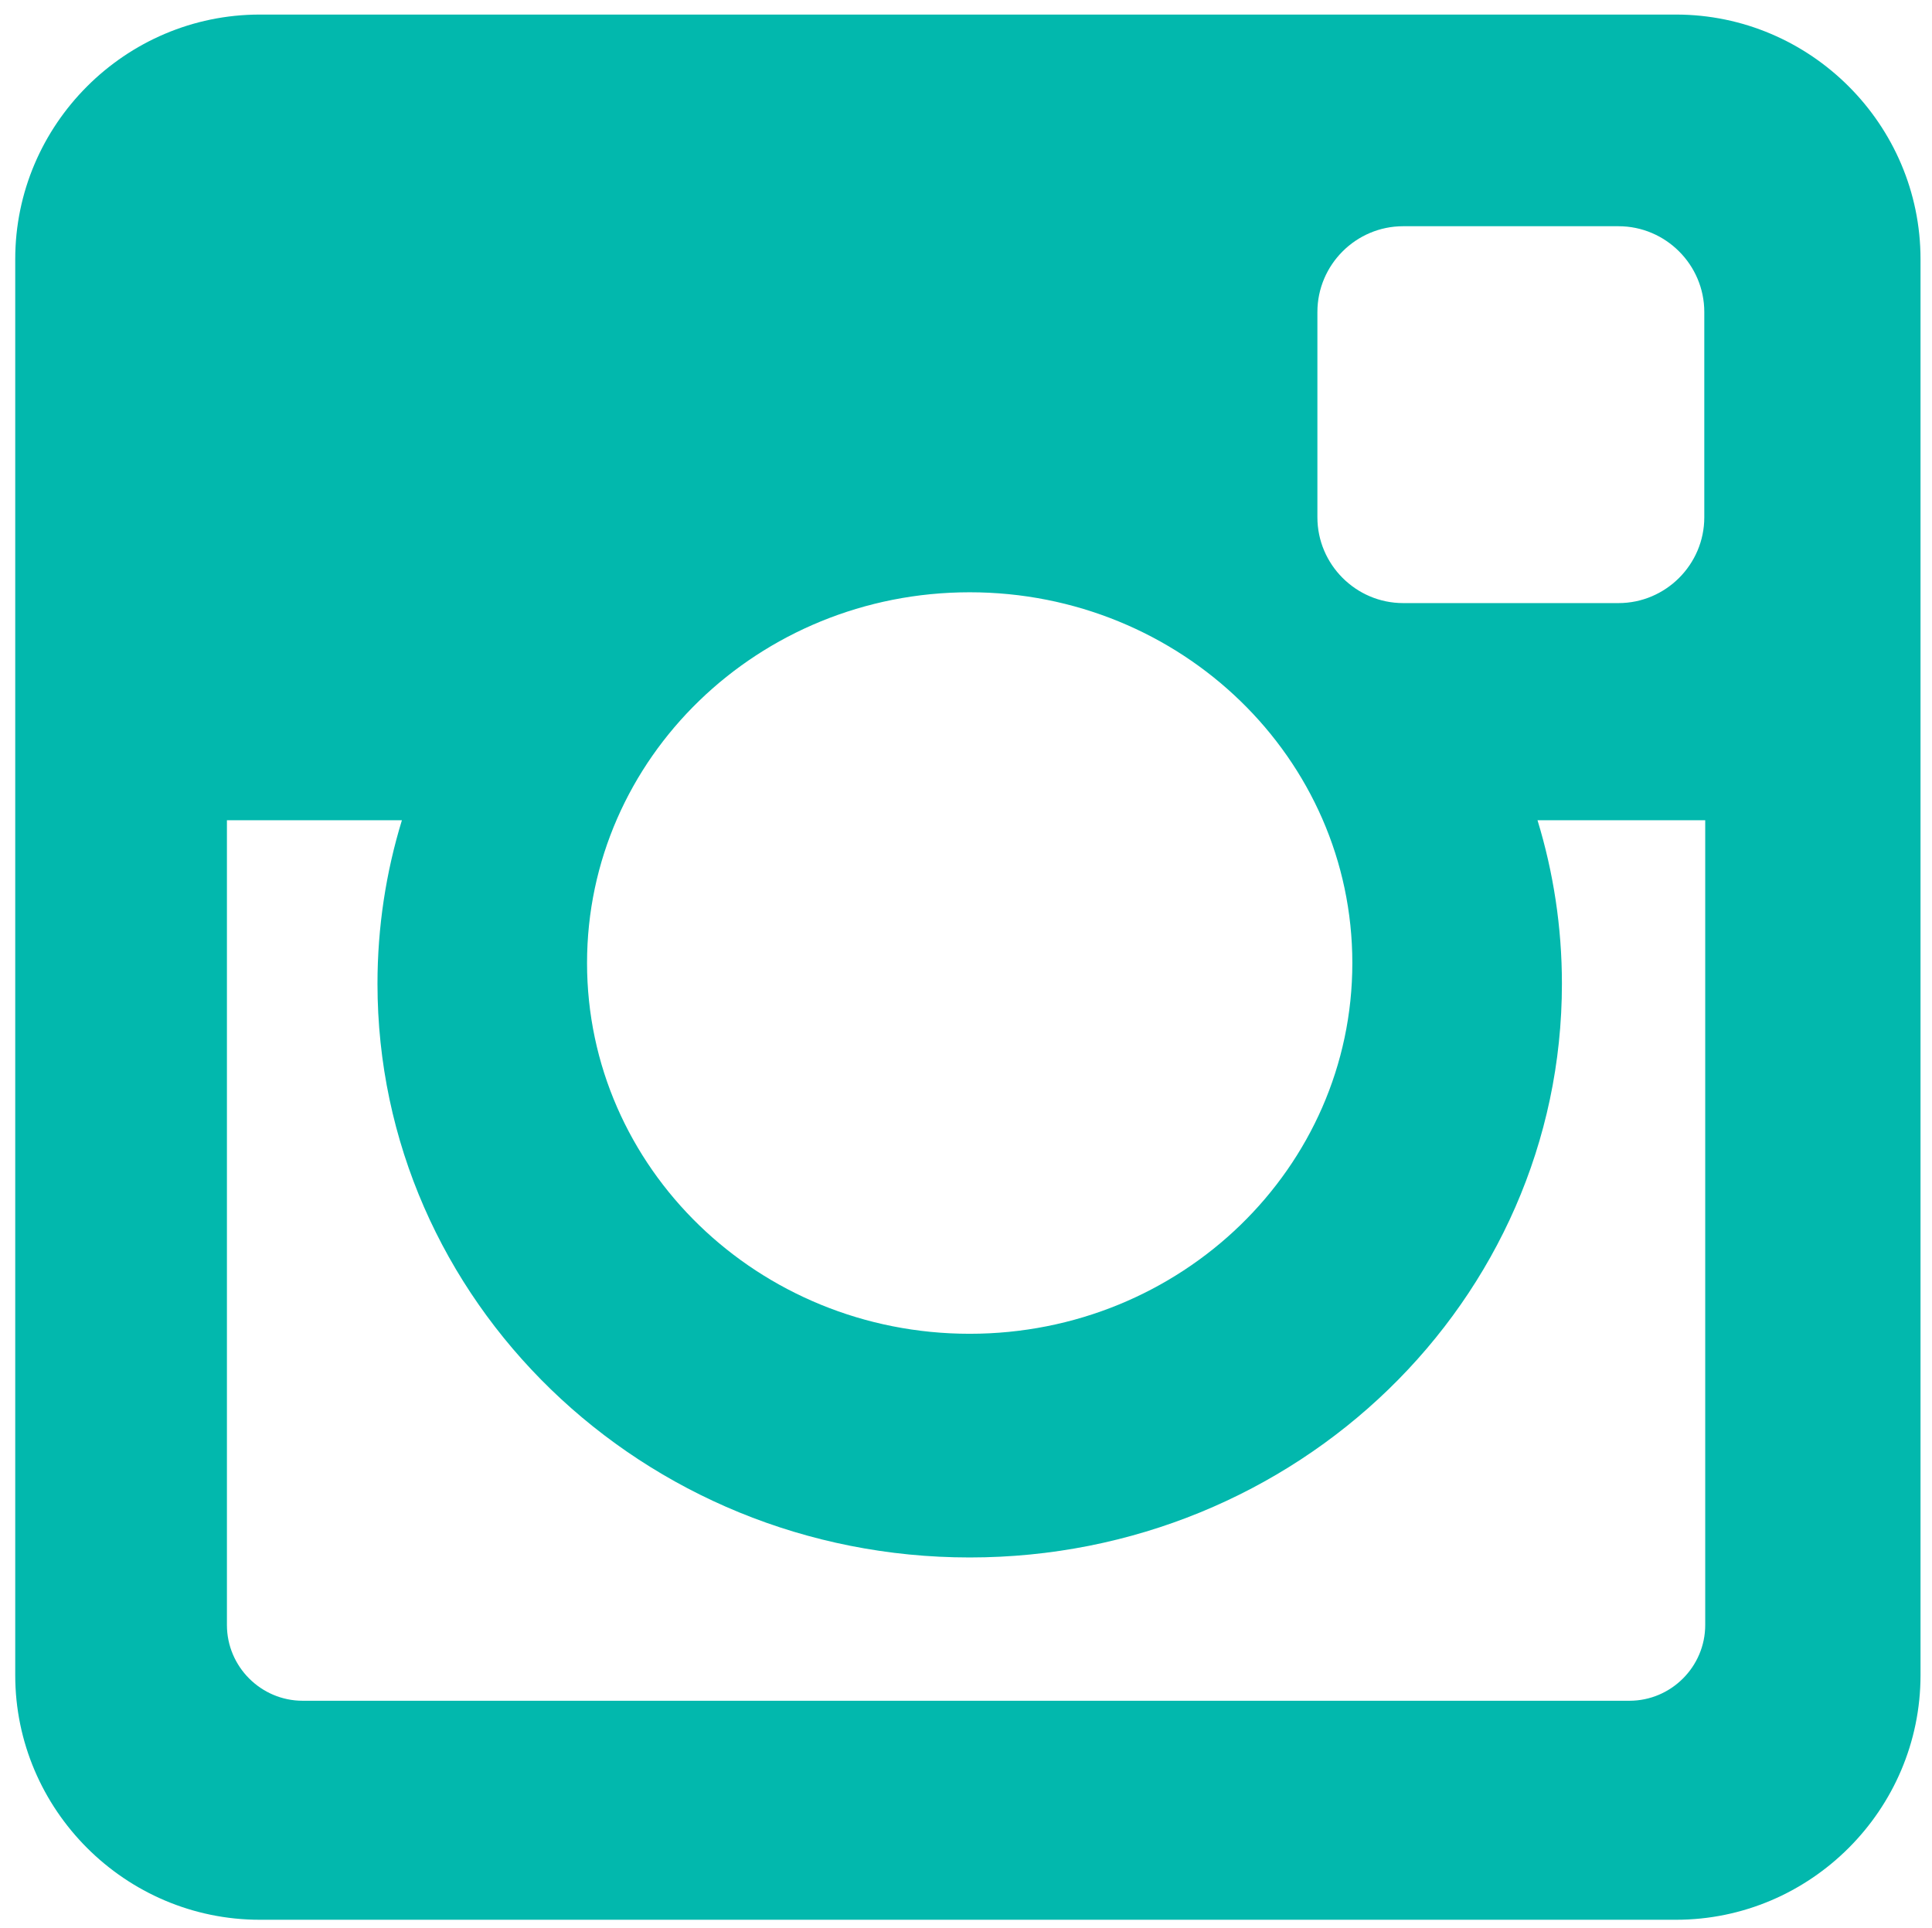 <?xml version="1.0" encoding="utf-8"?>
<!-- Generator: Adobe Illustrator 16.0.0, SVG Export Plug-In . SVG Version: 6.00 Build 0)  -->
<!DOCTYPE svg PUBLIC "-//W3C//DTD SVG 1.1//EN" "http://www.w3.org/Graphics/SVG/1.1/DTD/svg11.dtd">
<svg version="1.1" id="Ebene_1" xmlns="http://www.w3.org/2000/svg" xmlns:xlink="http://www.w3.org/1999/xlink" x="0px" y="0px"
	 viewBox="0 0 121.5 121.25" enable-background="new 0 0 121.5 121.25" xml:space="preserve">
<path fill-rule="evenodd" clip-rule="evenodd" fill="#02b8ad" d="M16.338,0.916h89.061c8.461,0,15.379,6.92,15.379,15.38v89.062
	c0,8.461-6.918,15.381-15.379,15.381H16.338c-8.459,0-15.38-6.92-15.38-15.381V16.295C0.958,7.835,7.879,0.916,16.338,0.916
	L16.338,0.916z M88.242,14.228c-2.969,0-5.393,2.428-5.393,5.395v12.912c0,2.967,2.424,5.395,5.393,5.395h13.543
	c2.969,0,5.395-2.428,5.395-5.395V19.623c0-2.967-2.426-5.395-5.395-5.395H88.242L88.242,14.228z M107.238,51.587H96.691
	c0.996,3.258,1.535,6.708,1.535,10.282c0,19.93-16.676,36.084-37.244,36.084c-20.569,0-37.243-16.154-37.243-36.084
	c0-3.574,0.538-7.024,1.536-10.282H14.271v50.614c0,2.621,2.144,4.764,4.763,4.764h83.438c2.621,0,4.766-2.143,4.766-4.764V51.587
	L107.238,51.587z M60.982,37.25c-13.29,0-24.064,10.439-24.064,23.317c0,12.878,10.774,23.318,24.064,23.318
	c13.291,0,24.064-10.439,24.064-23.318C85.047,47.689,74.273,37.25,60.982,37.25z"/>
</svg>
